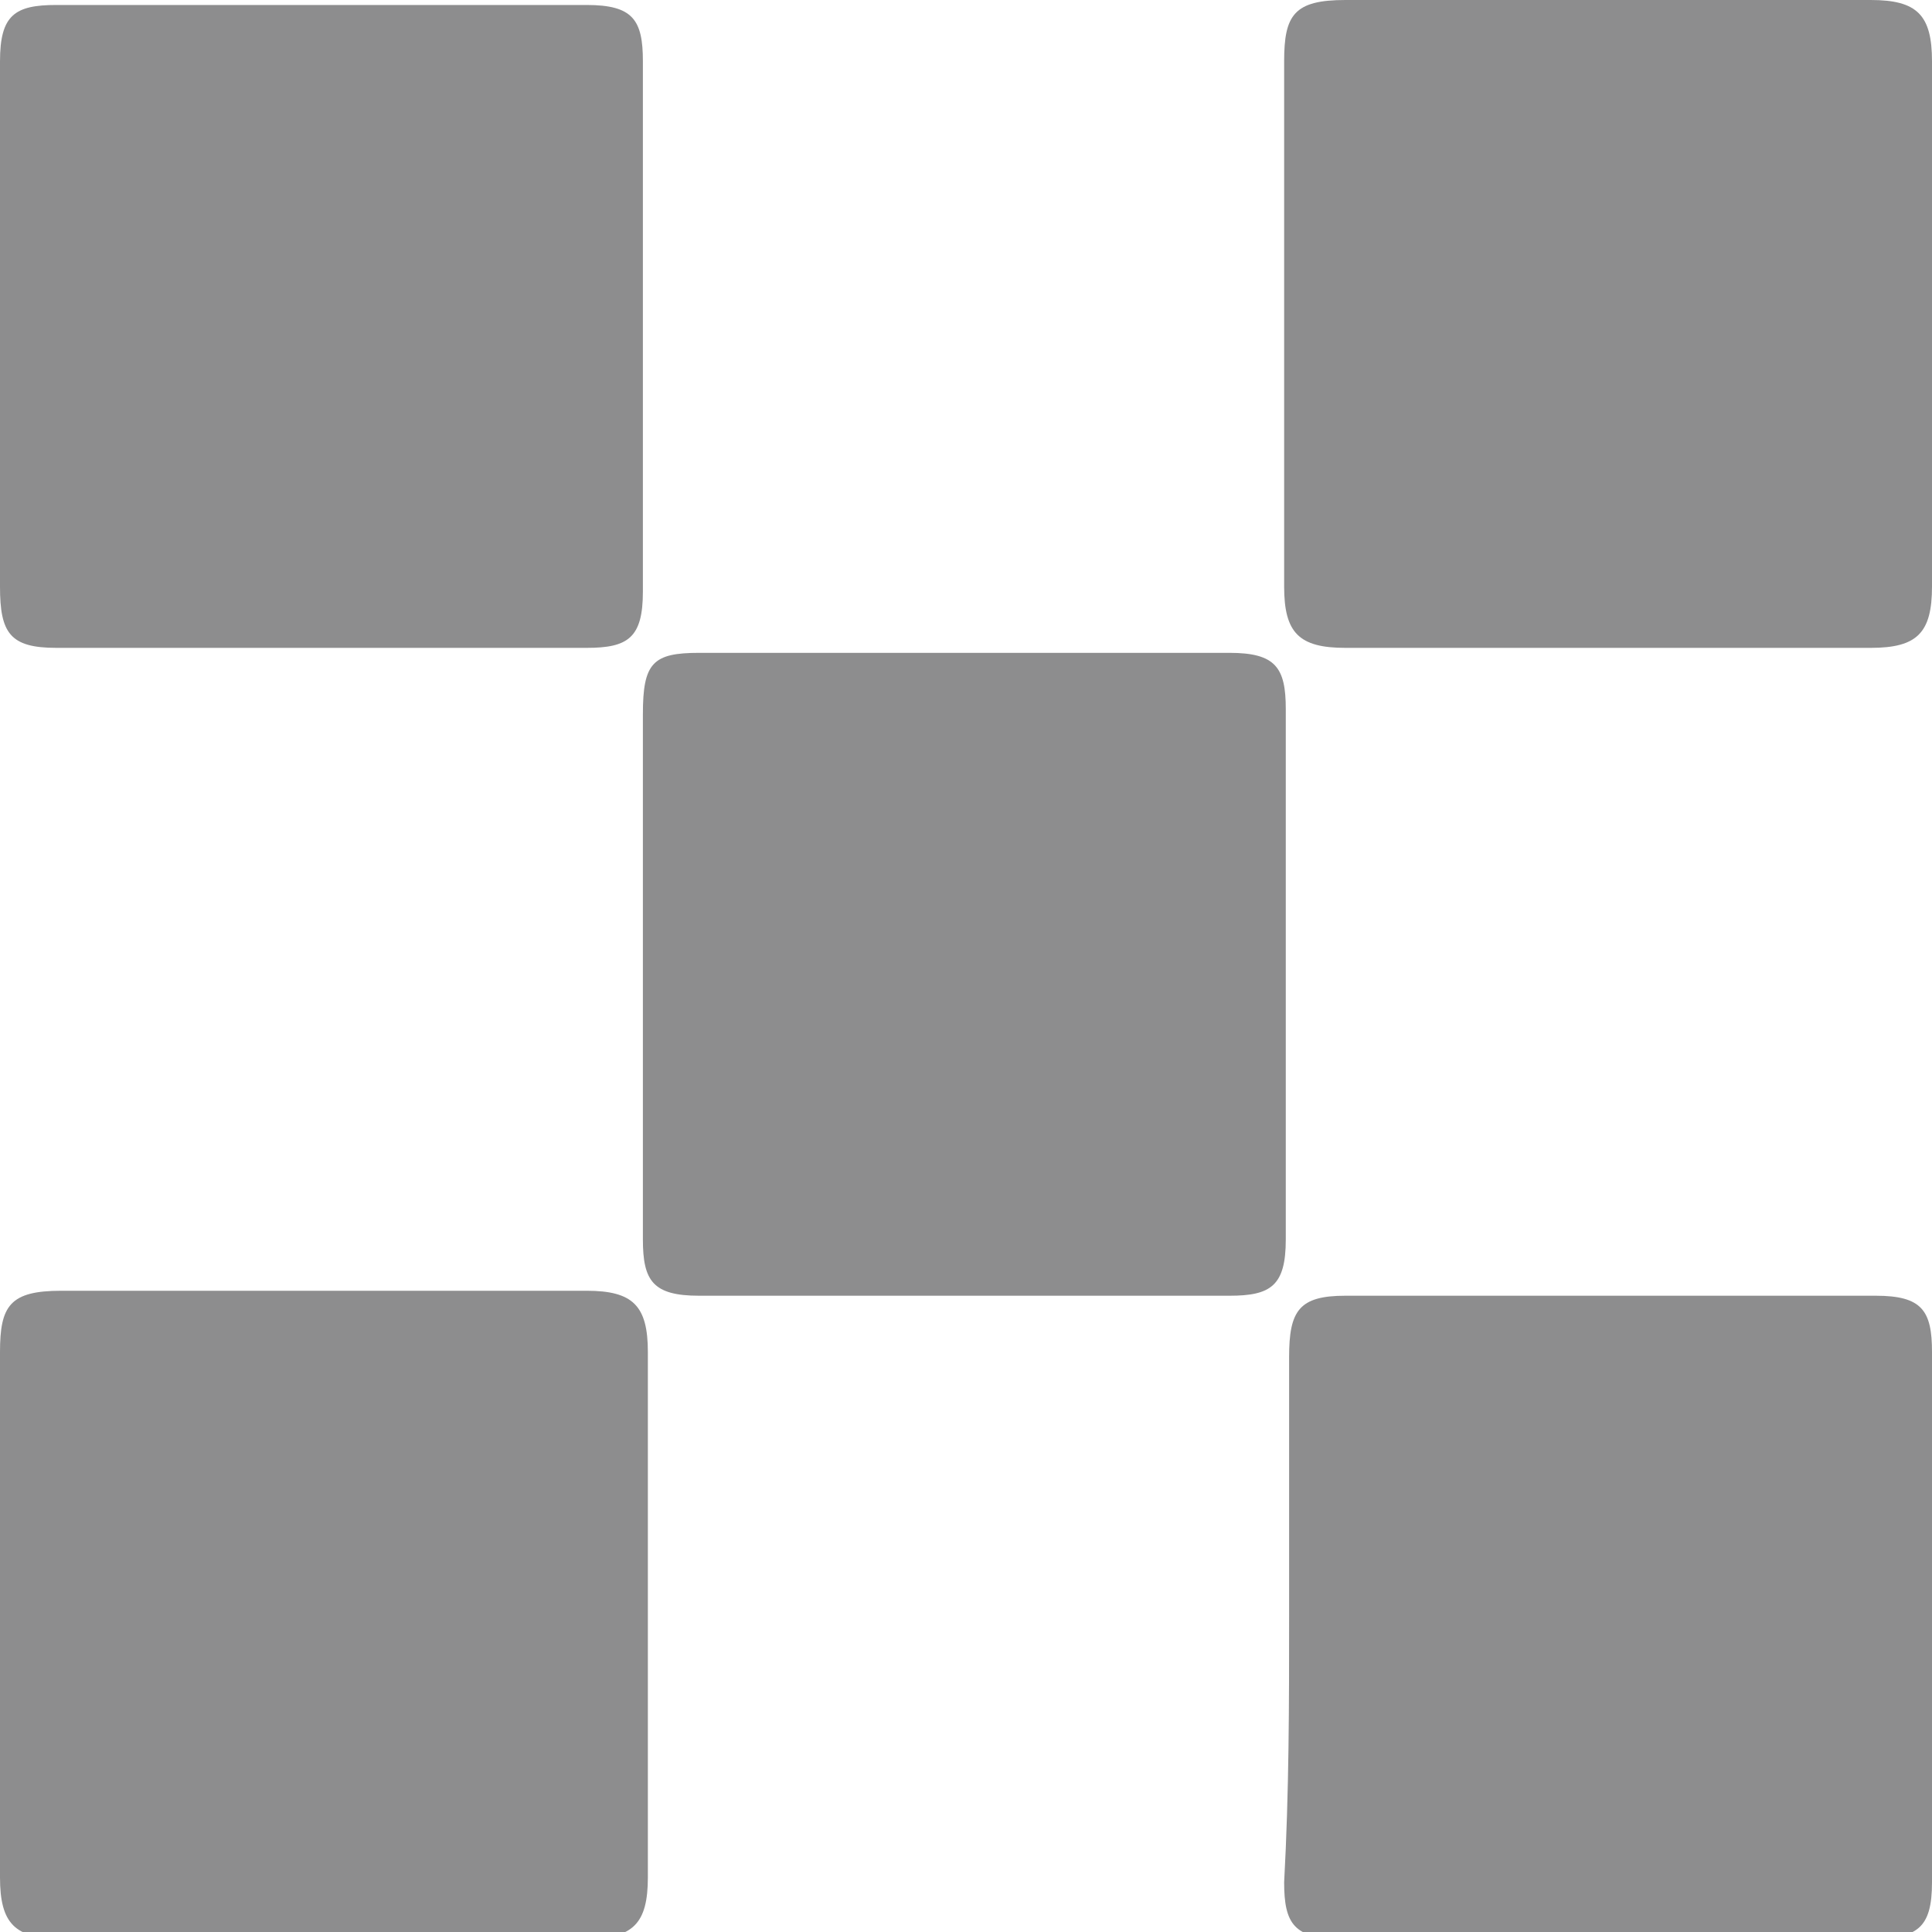 <svg width="200" height="200" viewBox="0 0 200 200" fill="none" xmlns="http://www.w3.org/2000/svg">
<g clip-path="url(#clip0_965_5512)">
<path d="M0 33.791C0 24.871 0 15.266 0 6.347C0 1.544 1.544 0.515 5.832 0.515C24.357 0.515 42.196 0.515 60.72 0.515C65.523 0.515 66.552 2.058 66.552 6.347C66.552 24.871 66.552 42.71 66.552 61.235C66.552 66.038 65.009 67.067 60.72 67.067C42.196 67.067 24.357 67.067 5.832 67.067C1.029 67.067 0 65.523 0 60.721C0 51.801 0 42.71 0 33.791Z" fill="#8D8D8E"/>
<path d="M200 33.791C200 42.71 200 51.801 200 60.72C200 65.523 198.457 67.067 193.654 67.067C175.644 67.067 157.29 67.067 139.28 67.067C134.477 67.067 132.934 65.523 132.934 60.72C132.934 42.71 132.934 24.357 132.934 6.346C132.934 1.544 133.963 0 139.28 0C157.29 0 175.644 0 193.654 0C198.457 0 200 1.544 200 6.346C200 15.78 200 24.871 200 33.791Z" fill="#8D8D8E"/>
<path d="M0 166.895C0 157.976 0 148.885 0 139.966C0 135.163 1.029 133.619 6.346 133.619C24.357 133.619 42.71 133.619 60.72 133.619C65.523 133.619 67.067 135.163 67.067 139.966C67.067 157.976 67.067 176.329 67.067 194.34C67.067 199.142 65.523 200.686 60.72 200.686C42.71 200.686 24.357 200.686 6.346 200.686C1.544 200.686 0 199.142 0 194.34C0 185.42 0 176.329 0 166.895Z" fill="#8D8D8E"/>
<path d="M133.448 167.409C133.448 158.49 133.448 149.399 133.448 140.48C133.448 135.677 134.477 134.133 139.28 134.133C157.805 134.133 175.644 134.133 194.169 134.133C198.971 134.133 200 135.677 200 139.965C200 158.49 200 176.329 200 194.854C200 199.656 198.457 200.686 193.654 200.686C175.129 200.686 157.29 200.686 138.765 200.686C133.963 200.686 132.934 199.142 132.934 194.854C133.448 185.42 133.448 176.329 133.448 167.409Z" fill="#8D8D8E"/>
<path d="M66.552 100.343C66.552 91.424 66.552 82.847 66.552 73.928C66.552 68.611 67.581 67.582 72.384 67.582C90.909 67.582 108.747 67.582 127.272 67.582C132.075 67.582 133.104 69.125 133.104 73.413C133.104 91.938 133.104 109.777 133.104 128.302C133.104 133.105 131.56 134.134 127.272 134.134C108.747 134.134 90.909 134.134 72.384 134.134C67.581 134.134 66.552 132.59 66.552 128.302C66.552 118.868 66.552 109.262 66.552 100.343Z" fill="#8D8D8E"/>
</g>
<defs>
<clipPath id="clip0_965_5512">
<rect width="200" height="200" fill="white"/>
</clipPath>
</defs>
</svg>
